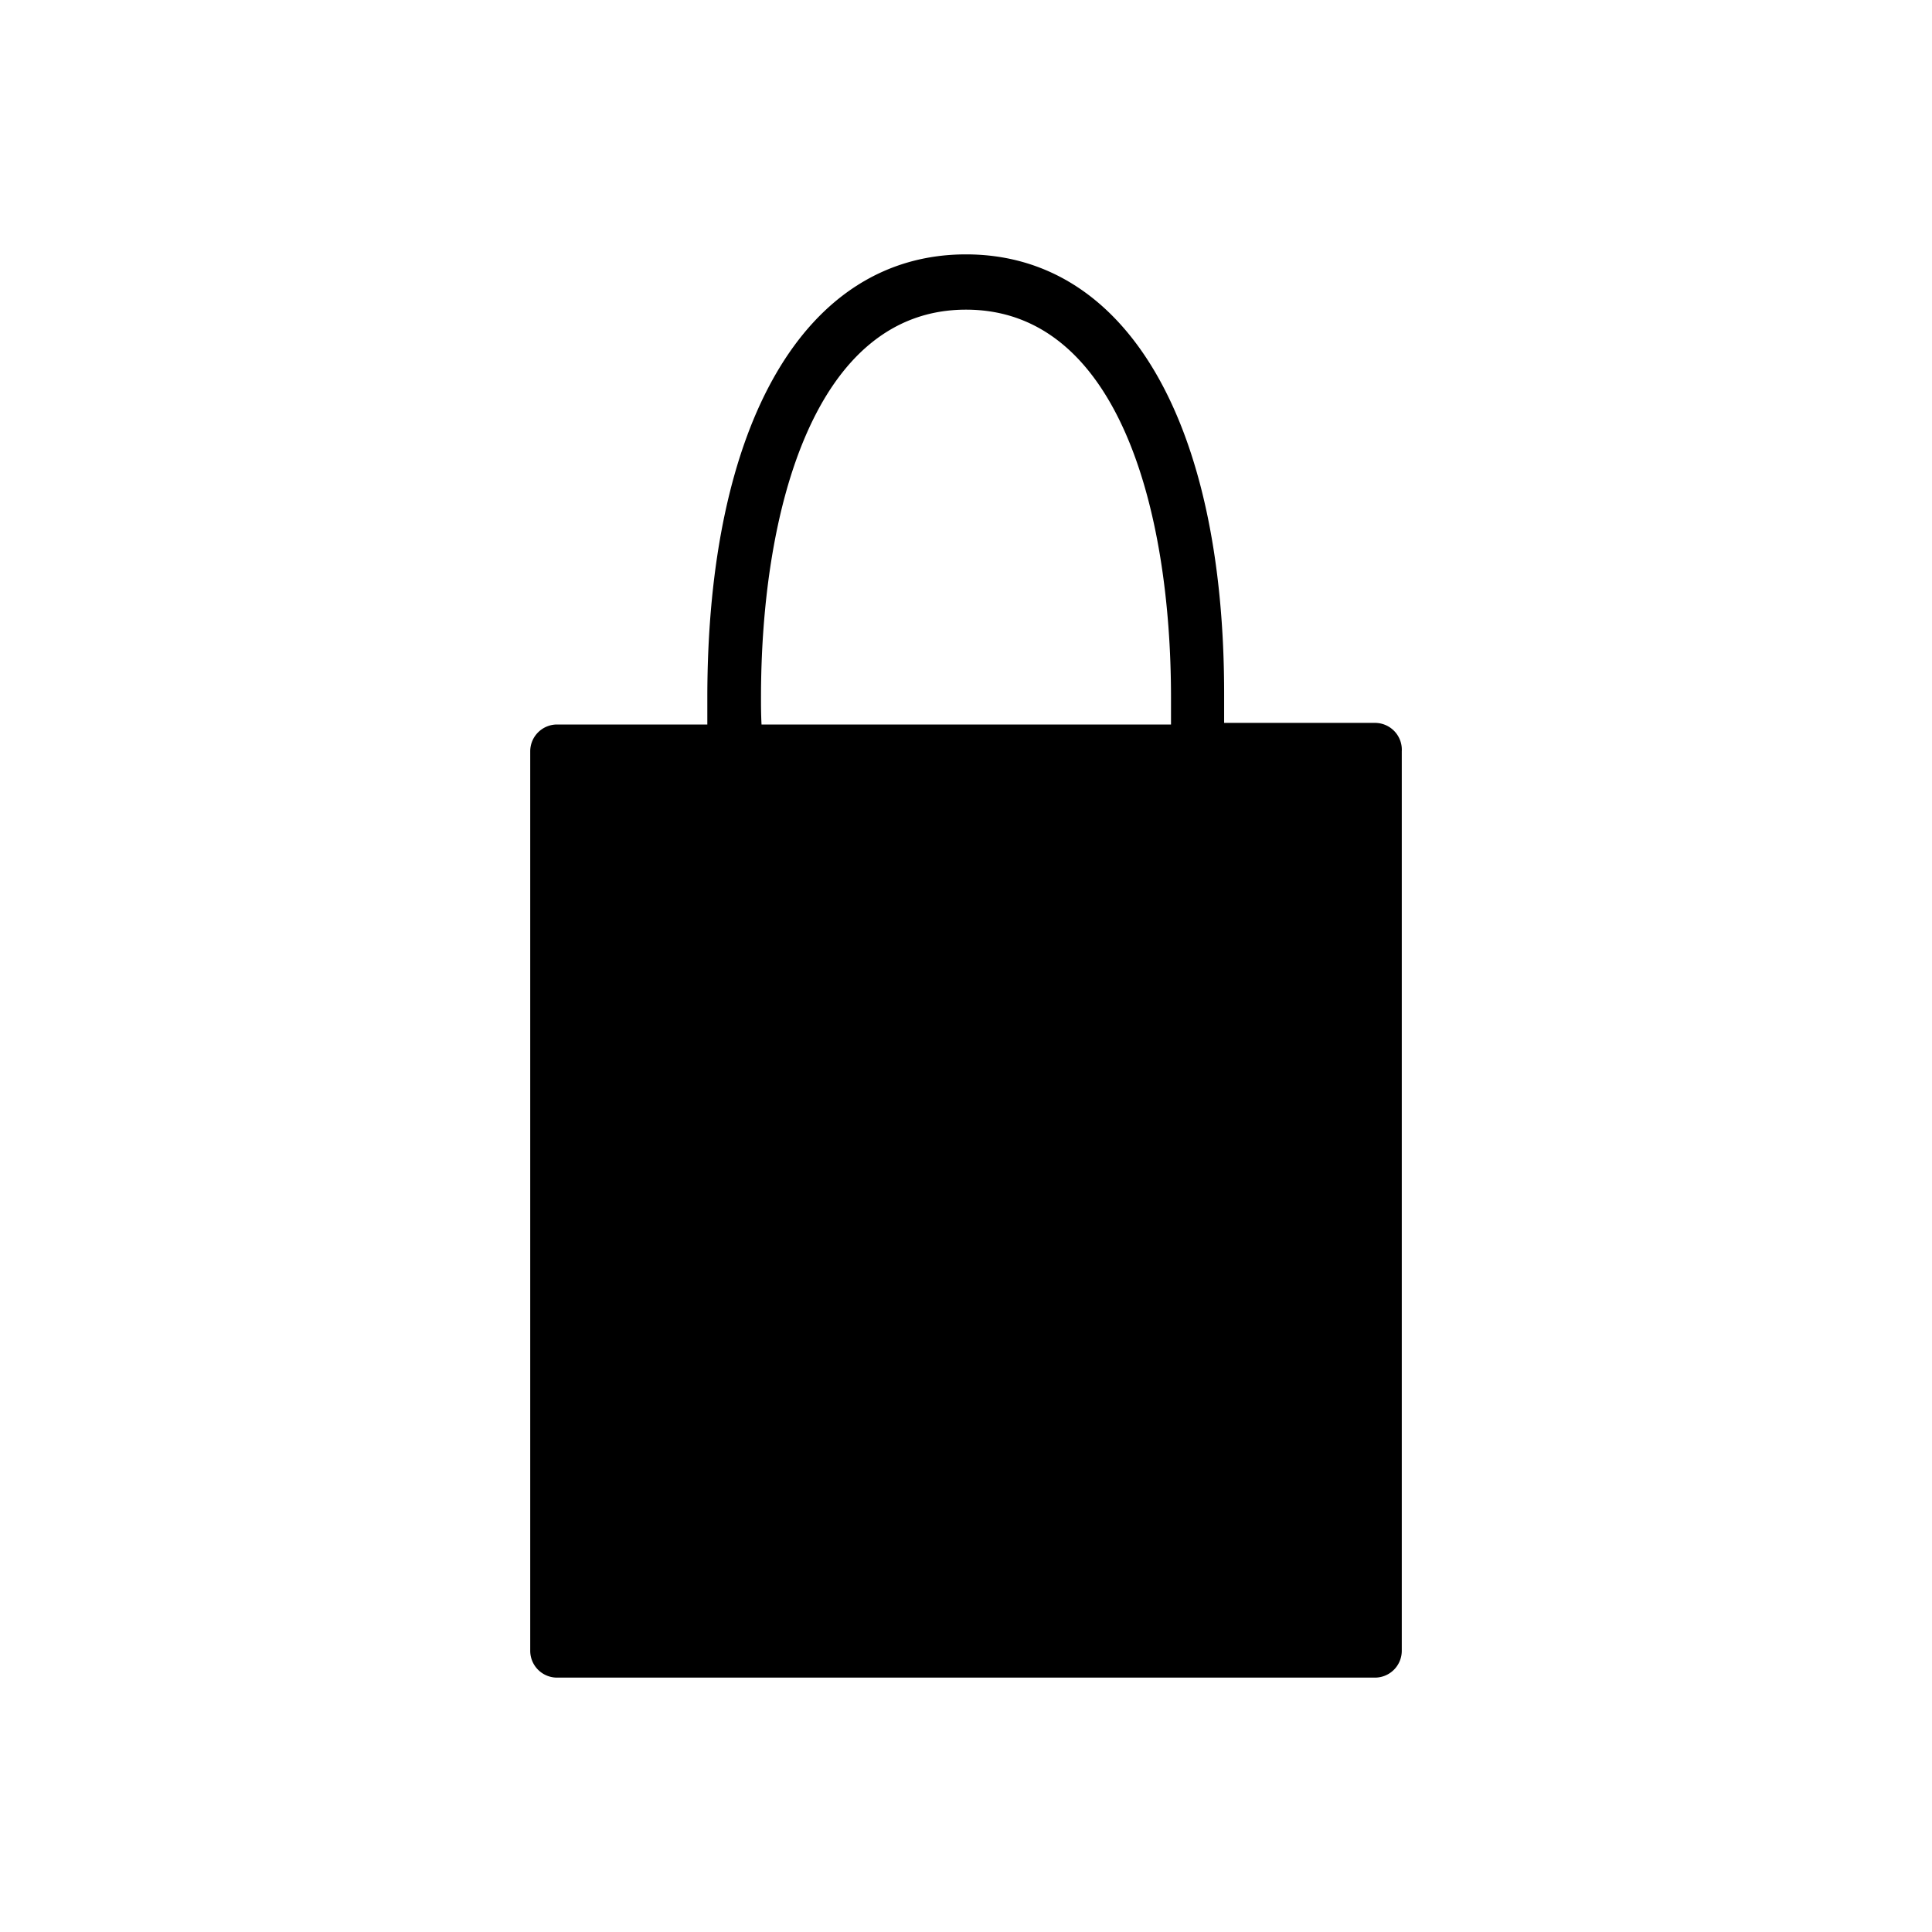 <svg xmlns="http://www.w3.org/2000/svg" viewBox="0 0 36 36">
  <path d="M25.62 13.47h-2.81v-.5C22.82 7.89 21 4.74 18 4.74c-3 0-4.82 3.15-4.82 8.26v.5h-2.8a.5.5 0 0 0-.5.5v16.76a.5.5 0 0 0 .5.5h15.24a.5.5 0 0 0 .5-.5V14a.5.5 0 0 0-.5-.53ZM14.18 13c0-3.5 1-7.23 3.82-7.23s3.82 3.7 3.82 7.23v.5h-7.63c-.01-.2-.01-.36-.01-.5Z"/>
</svg>
